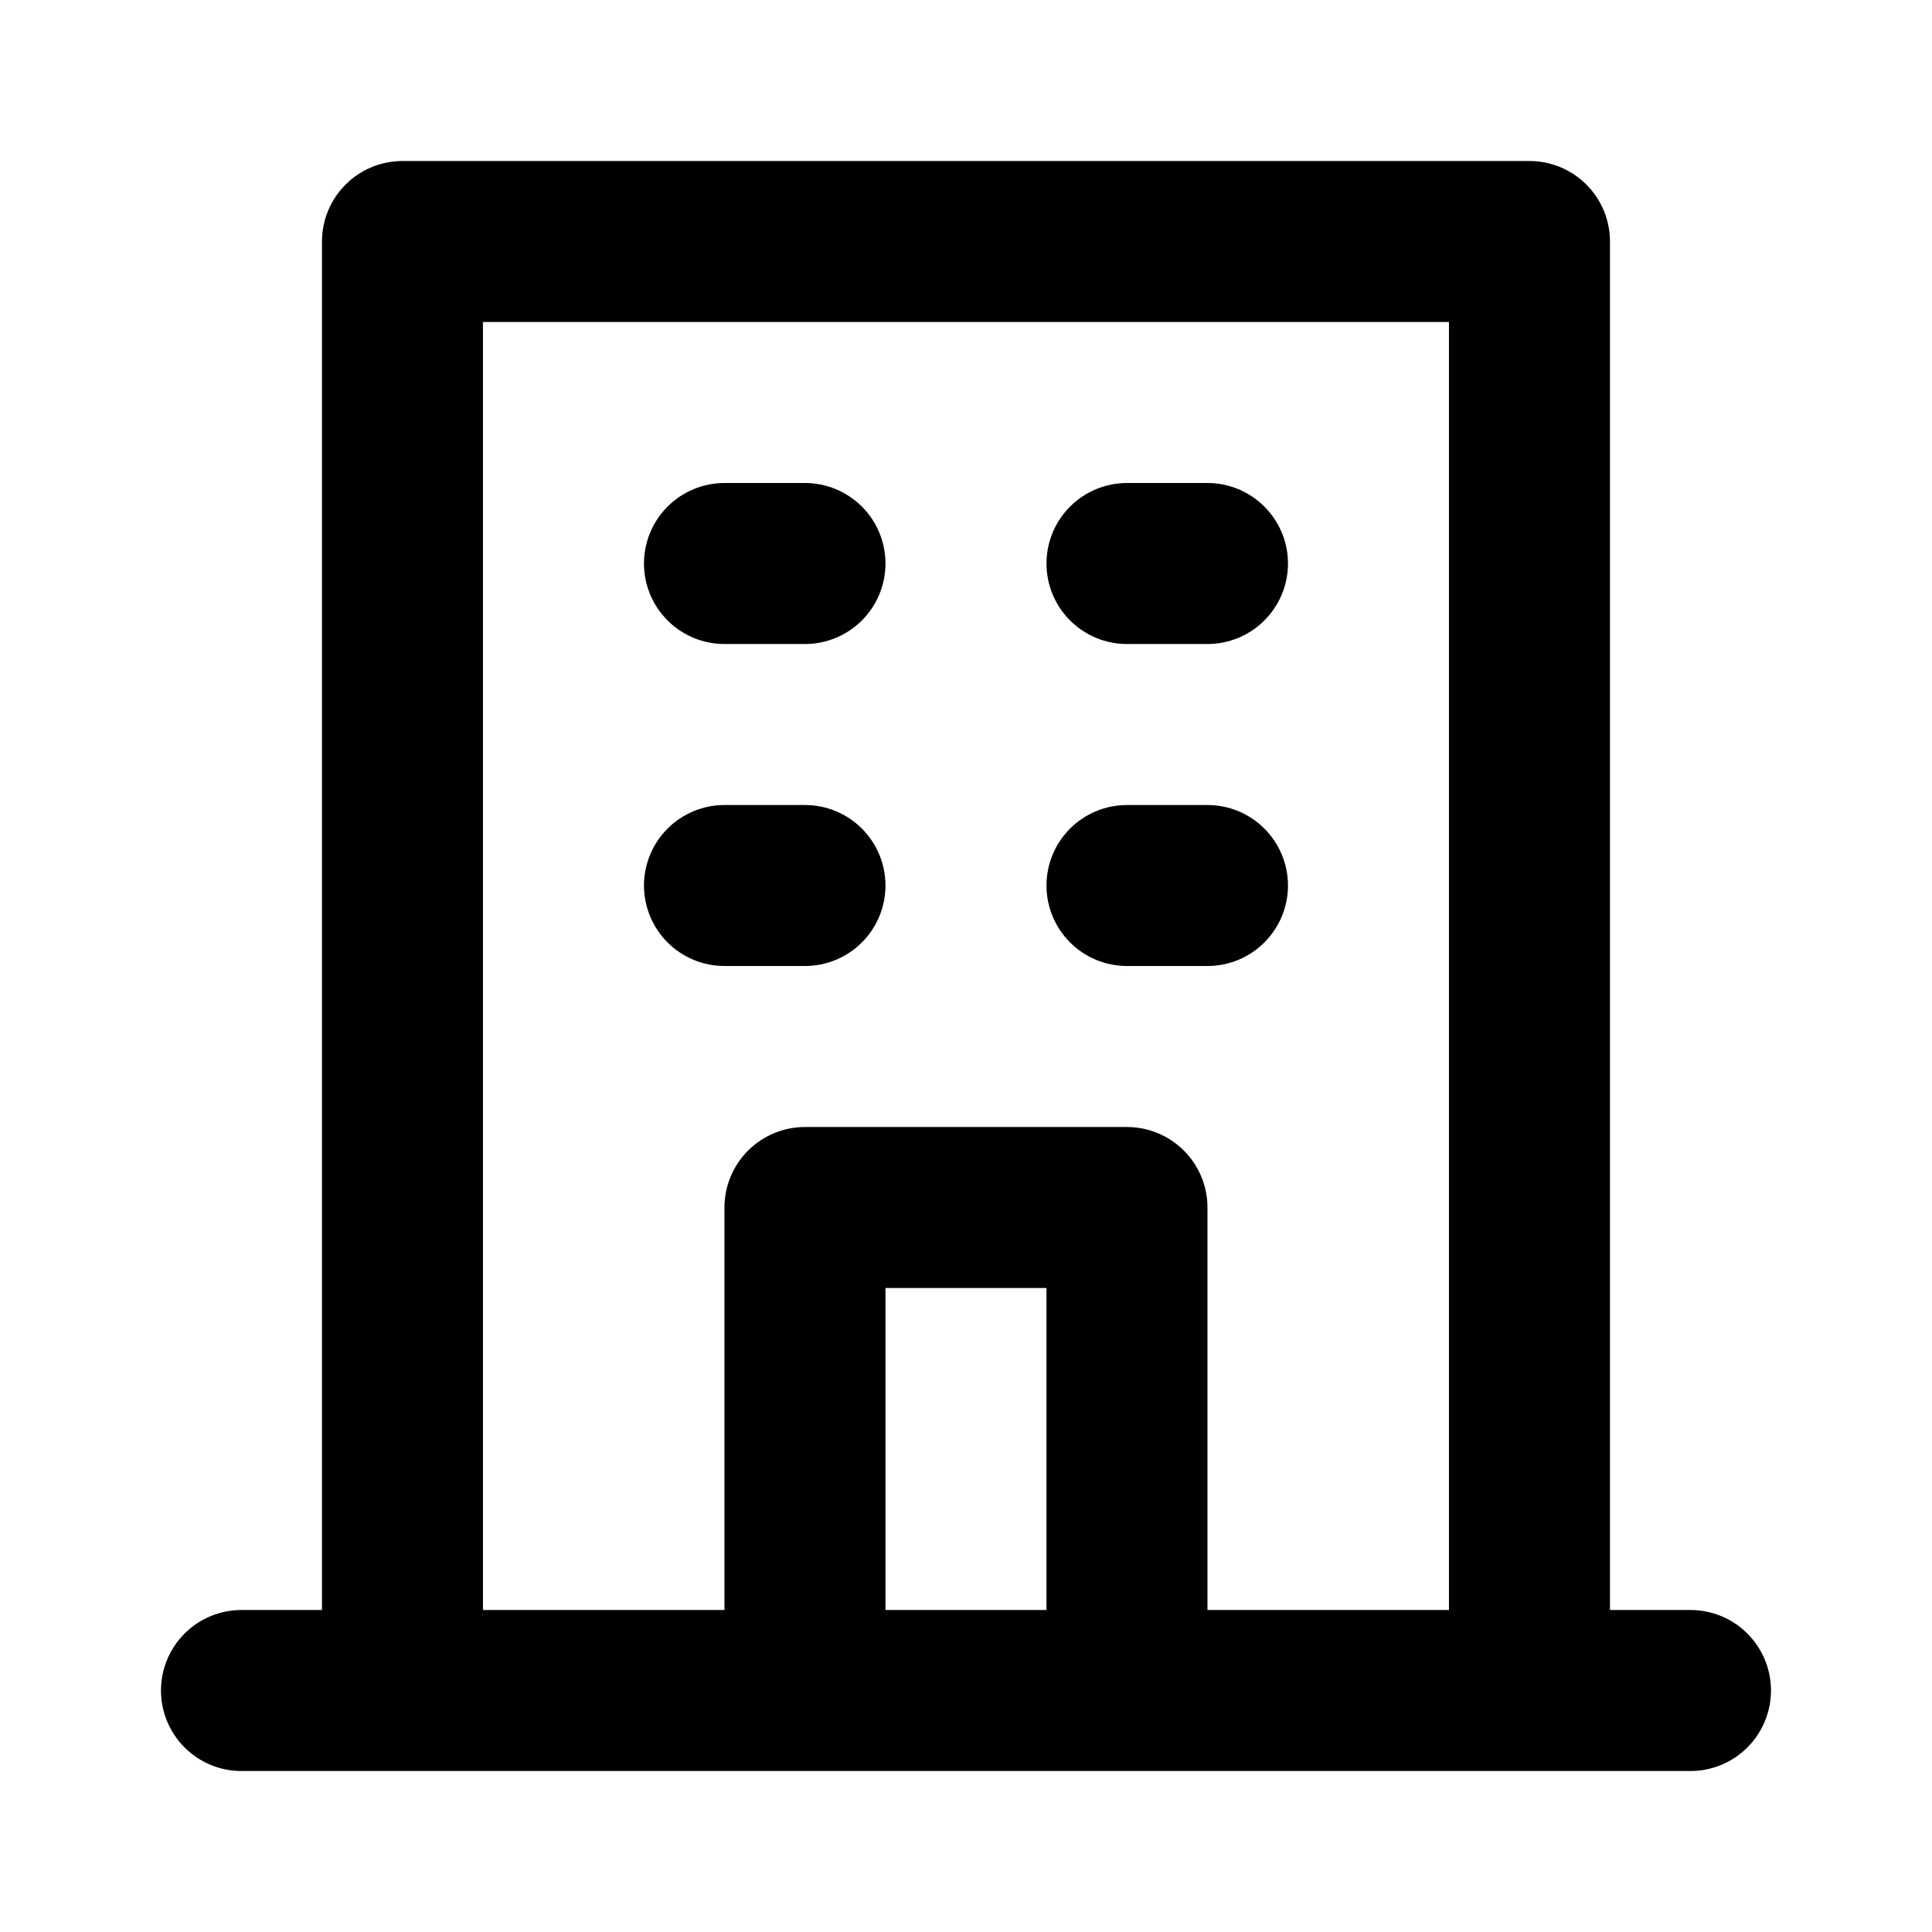 <svg width="50" height="50" viewBox="0 0 50 50" fill="none" xmlns="http://www.w3.org/2000/svg">
<path d="M29.166 16.667H31.249C31.802 16.667 32.332 16.448 32.722 16.057C33.113 15.666 33.333 15.136 33.333 14.584C33.333 14.031 33.113 13.501 32.722 13.111C32.332 12.72 31.802 12.5 31.249 12.5H29.166C28.613 12.5 28.084 12.72 27.693 13.111C27.302 13.501 27.083 14.031 27.083 14.584C27.083 15.136 27.302 15.666 27.693 16.057C28.084 16.448 28.613 16.667 29.166 16.667ZM29.166 25H31.249C31.802 25 32.332 24.781 32.722 24.39C33.113 23.999 33.333 23.47 33.333 22.917C33.333 22.364 33.113 21.835 32.722 21.444C32.332 21.053 31.802 20.834 31.249 20.834H29.166C28.613 20.834 28.084 21.053 27.693 21.444C27.302 21.835 27.083 22.364 27.083 22.917C27.083 23.47 27.302 23.999 27.693 24.39C28.084 24.781 28.613 25 29.166 25ZM18.749 16.667H20.833C21.385 16.667 21.915 16.448 22.306 16.057C22.697 15.666 22.916 15.136 22.916 14.584C22.916 14.031 22.697 13.501 22.306 13.111C21.915 12.72 21.385 12.5 20.833 12.5H18.749C18.197 12.5 17.667 12.72 17.276 13.111C16.886 13.501 16.666 14.031 16.666 14.584C16.666 15.136 16.886 15.666 17.276 16.057C17.667 16.448 18.197 16.667 18.749 16.667ZM18.749 25H20.833C21.385 25 21.915 24.781 22.306 24.39C22.697 23.999 22.916 23.47 22.916 22.917C22.916 22.364 22.697 21.835 22.306 21.444C21.915 21.053 21.385 20.834 20.833 20.834H18.749C18.197 20.834 17.667 21.053 17.276 21.444C16.886 21.835 16.666 22.364 16.666 22.917C16.666 23.47 16.886 23.999 17.276 24.39C17.667 24.781 18.197 25 18.749 25ZM43.749 41.667H41.666V6.25C41.666 5.698 41.447 5.168 41.056 4.777C40.665 4.386 40.135 4.167 39.583 4.167H10.416C9.863 4.167 9.334 4.386 8.943 4.777C8.552 5.168 8.333 5.698 8.333 6.25V41.667H6.249C5.697 41.667 5.167 41.886 4.776 42.277C4.386 42.668 4.166 43.198 4.166 43.75C4.166 44.303 4.386 44.833 4.776 45.224C5.167 45.614 5.697 45.834 6.249 45.834H43.749C44.302 45.834 44.832 45.614 45.222 45.224C45.613 44.833 45.833 44.303 45.833 43.75C45.833 43.198 45.613 42.668 45.222 42.277C44.832 41.886 44.302 41.667 43.749 41.667ZM27.083 41.667H22.916V33.334H27.083V41.667ZM37.499 41.667H31.249V31.25C31.249 30.698 31.03 30.168 30.639 29.777C30.248 29.387 29.718 29.167 29.166 29.167H20.833C20.28 29.167 19.75 29.387 19.36 29.777C18.969 30.168 18.749 30.698 18.749 31.25V41.667H12.499V8.334H37.499V41.667Z" fill="black"/>
</svg>
